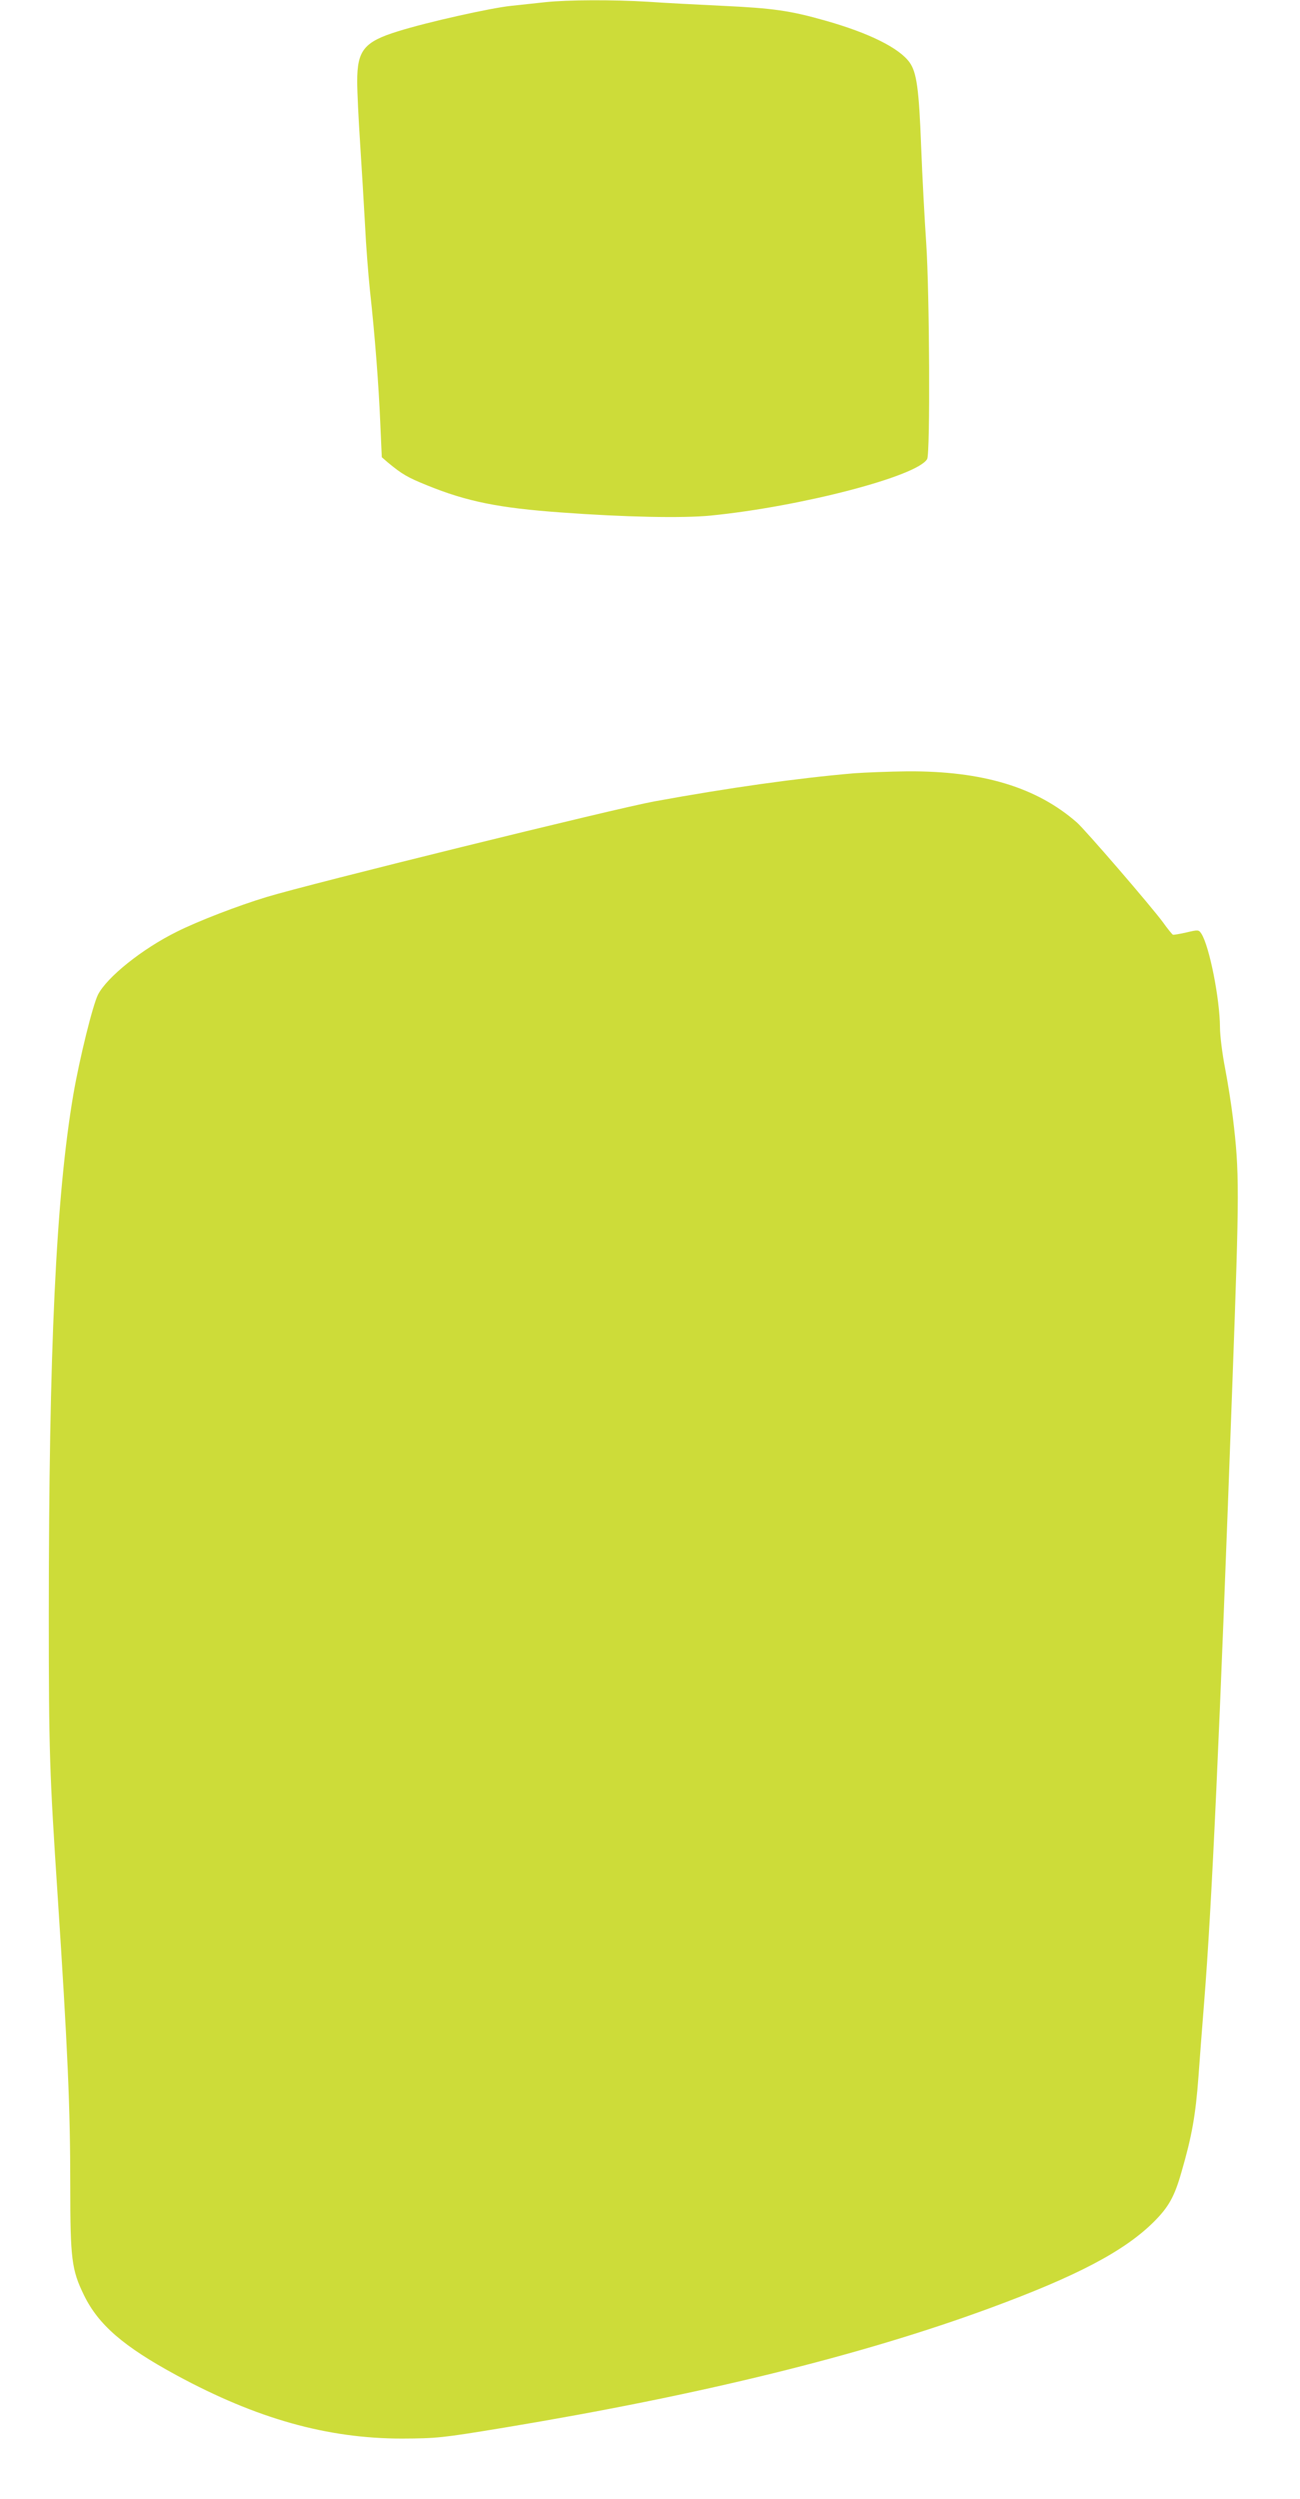 <?xml version="1.0" standalone="no"?>
<!DOCTYPE svg PUBLIC "-//W3C//DTD SVG 20010904//EN"
 "http://www.w3.org/TR/2001/REC-SVG-20010904/DTD/svg10.dtd">
<svg version="1.0" xmlns="http://www.w3.org/2000/svg"
 width="666pt" height="1280pt" viewBox="0 0 666 1280"
 preserveAspectRatio="xMidYMid meet">
<g transform="translate(0,1280) scale(0.1,-0.1)"
fill="#cddc39" stroke="none">
<path d="M2795 12789 c-44 -5 -123 -13 -177 -19 -105 -11 -428 -83 -578 -130
-175 -54 -210 -97 -210 -257 0 -54 7 -197 15 -318 8 -121 19 -308 25 -415 5
-107 17 -258 25 -335 26 -235 45 -487 53 -676 l8 -181 31 -27 c74 -61 100 -76
201 -117 204 -83 367 -116 687 -139 326 -24 621 -30 765 -16 464 46 1062 202
1110 290 16 31 12 854 -5 1106 -8 116 -20 338 -26 495 -11 295 -23 379 -59
430 -53 74 -207 151 -434 215 -176 50 -265 63 -521 75 -126 6 -300 15 -385 21
-181 11 -411 10 -525 -2z"/>
<path d="M4375 8839 c-291 -25 -640 -74 -1023 -144 -198 -36 -1764 -422 -1987
-490 -145 -44 -351 -123 -460 -178 -176 -87 -357 -232 -403 -322 -27 -54 -94
-325 -126 -510 -89 -520 -126 -1306 -126 -2675 0 -688 4 -803 45 -1425 52
-793 65 -1091 65 -1493 0 -372 7 -429 70 -558 74 -152 202 -263 475 -411 410
-222 771 -324 1155 -324 179 1 202 3 523 56 1007 167 1827 369 2485 611 449
165 692 293 843 443 76 76 106 129 142 256 53 183 72 288 87 490 5 72 18 243
29 380 39 489 79 1357 145 3180 36 986 36 1069 2 1351 -8 67 -26 180 -40 253
-14 72 -26 166 -26 209 -1 147 -54 414 -95 479 -14 21 -16 21 -76 7 -34 -8
-66 -13 -70 -12 -4 2 -28 31 -52 65 -64 86 -396 471 -440 510 -207 181 -483
264 -867 262 -96 -1 -220 -6 -275 -10z"/>
</g>
</svg>
